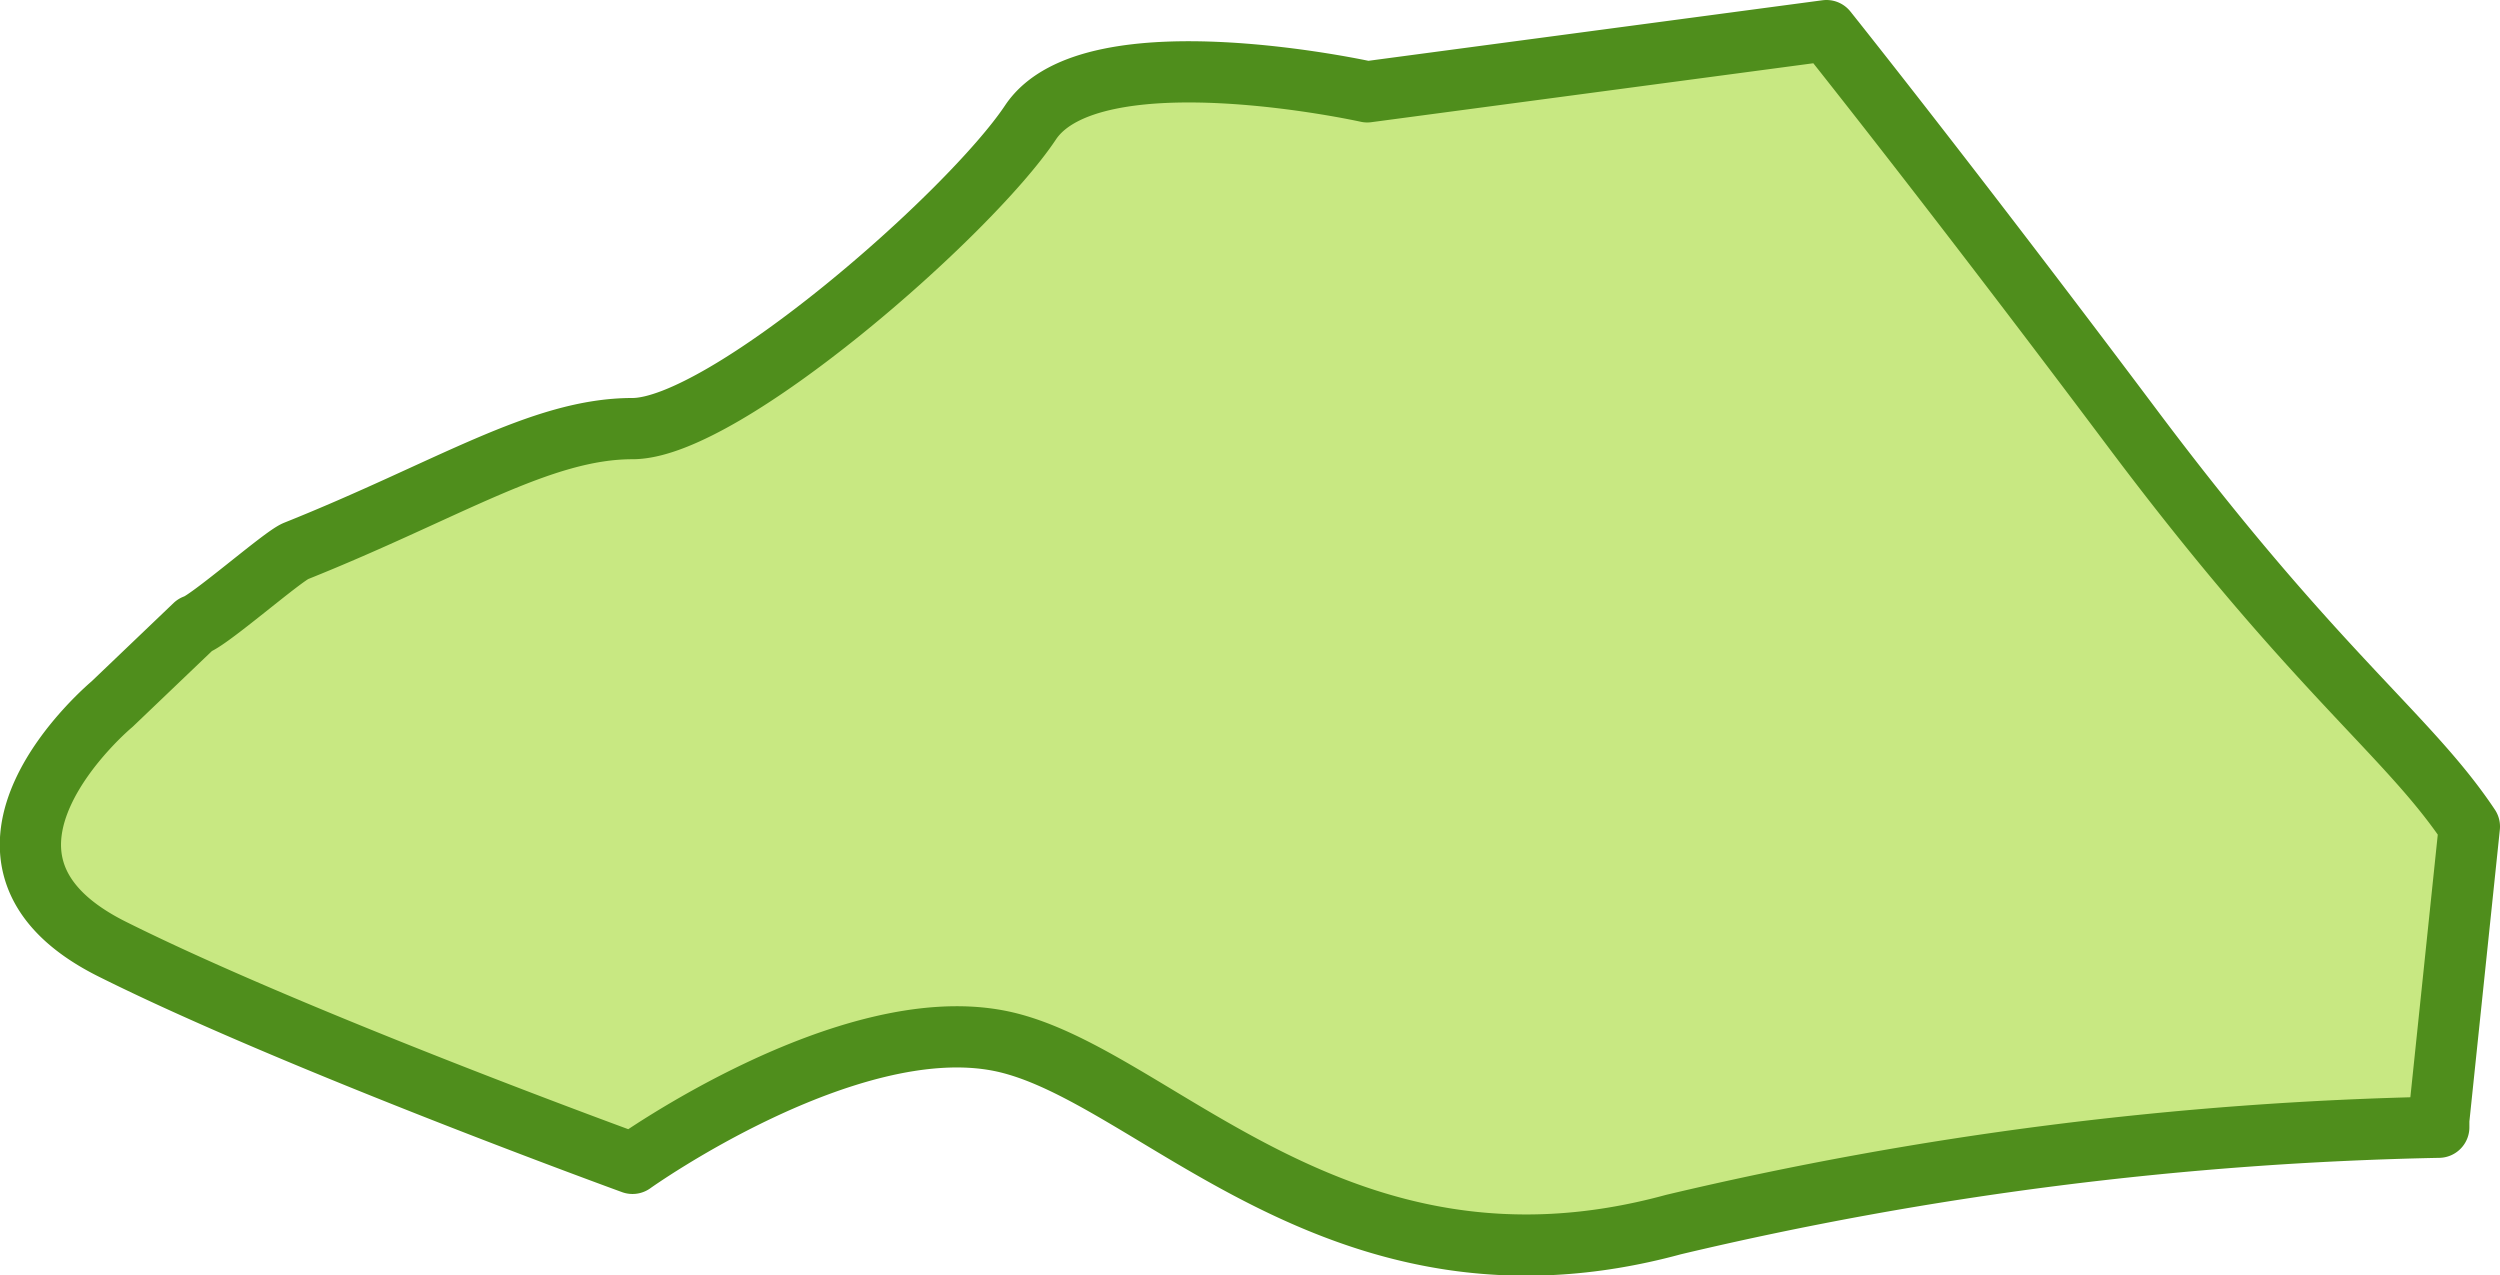 <svg xmlns="http://www.w3.org/2000/svg" viewBox="0 0 40.83 20.83"><defs><style>.cls-1{fill:#c8e882;stroke:#4f8e1c;stroke-linecap:round;stroke-linejoin:round;}</style></defs><title>アセット 81</title><g id="レイヤー_2" data-name="レイヤー 2"><g id="県"><path class="cls-1" d="M40.33,13.5l-.5,4.79,0,.12A59.13,59.13,0,0,0,27.33,20c-5.5,1.5-8.5-2.5-11-3s-6,2-6,2-5.5-2-8.5-3.5,0-4,0-4l1.35-1.29C3.39,10.16,4.61,9.09,4.83,9c2.5-1,4-2,5.5-2s5.5-3.5,6.5-5,5.5-.5,5.5-.5l7.5-1s2,2.5,5,6.5,4.5,5,5.5,6.5"/></g></g></svg>